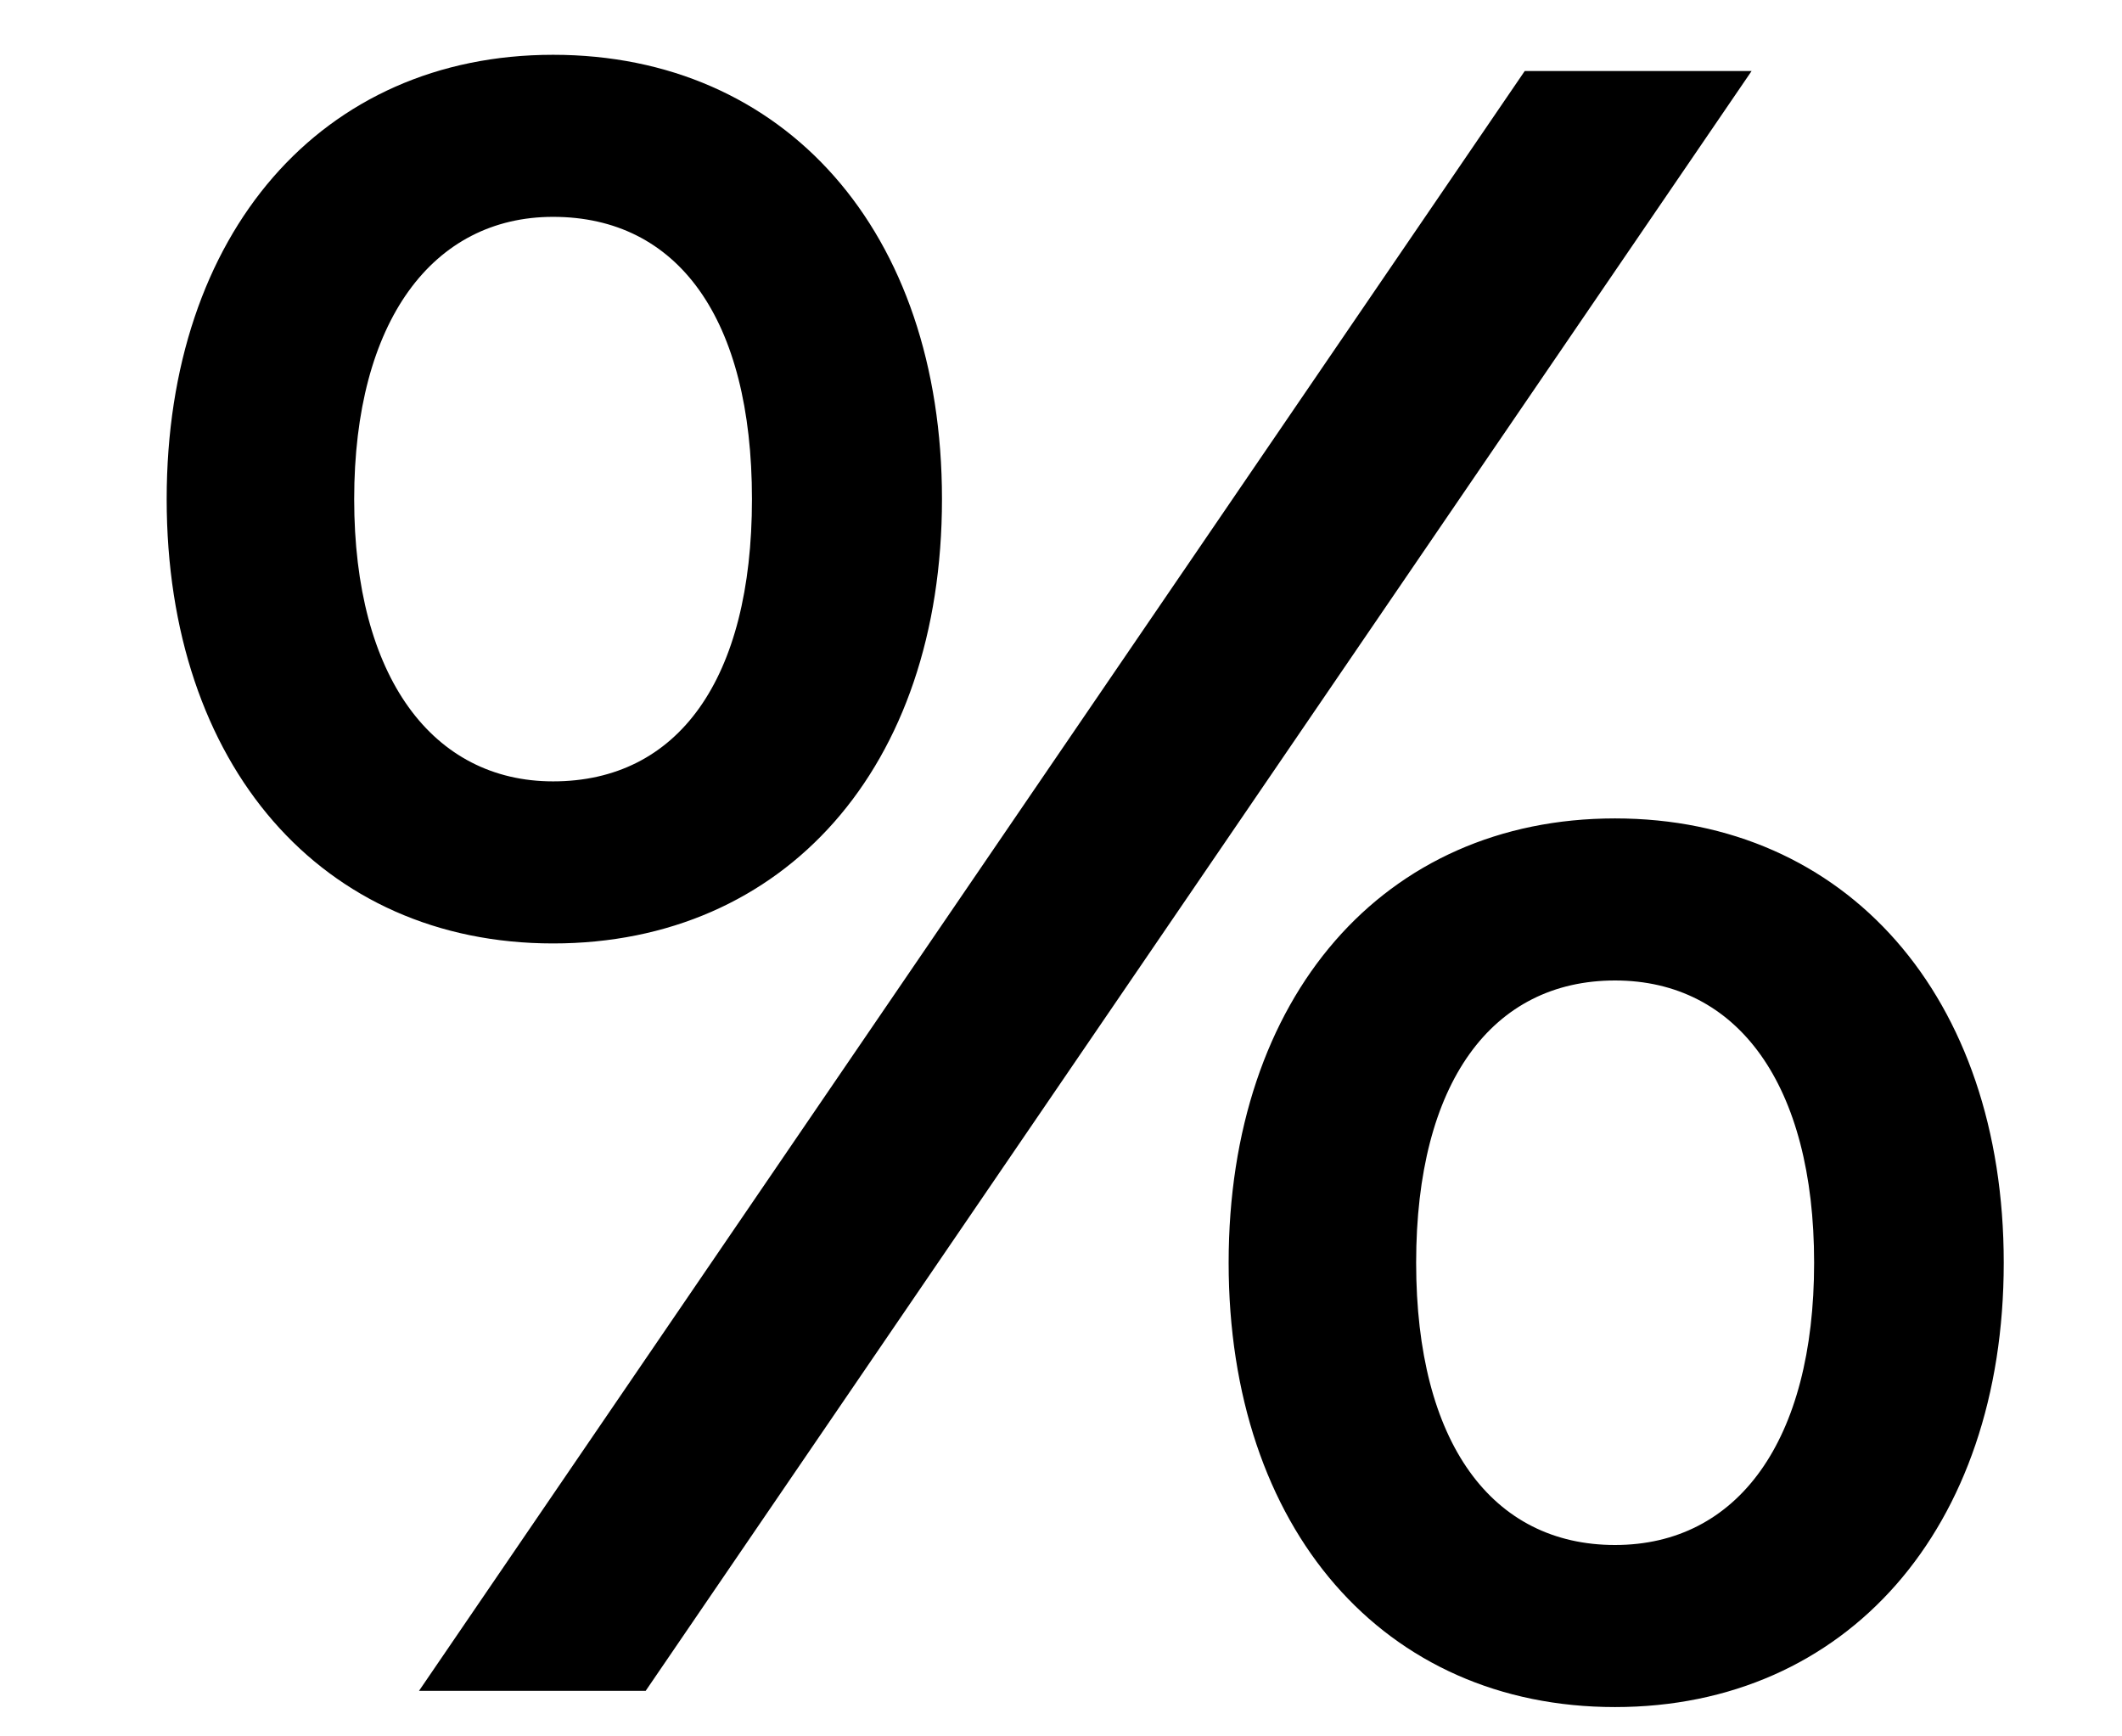 <?xml version="1.0" encoding="UTF-8"?><svg xmlns="http://www.w3.org/2000/svg" xmlns:xlink="http://www.w3.org/1999/xlink" xmlns:avocode="https://avocode.com/" id="SVGDoc9d2b1a57c87249299eb243fa4c285e8e" width="11px" height="9px" version="1.1" viewBox="0 0 11 9" aria-hidden="true"><defs><linearGradient class="cerosgradient" data-cerosgradient="true" id="CerosGradient_idcde2698a1" gradientUnits="userSpaceOnUse" x1="50%" y1="100%" x2="50%" y2="0%"><stop offset="0%" stop-color="#d1d1d1"/><stop offset="100%" stop-color="#d1d1d1"/></linearGradient><linearGradient/></defs><g><g><path d="M2.867,0.284c1.199,0 2.016,0.912 2.016,2.303c0,1.392 -0.817,2.303 -2.016,2.303c-1.199,0 -2.003,-0.924 -2.003,-2.303c0,-1.379 0.804,-2.303 2.003,-2.303zM2.867,1.124c-0.623,0 -1.031,0.54 -1.031,1.463c0,0.924 0.408,1.463 1.031,1.463c0.647,0 1.031,-0.527 1.031,-1.463c0,-0.936 -0.384,-1.463 -1.031,-1.463zM7.904,0.368h1.176l-5.733,8.396h-1.175zM8.372,4.242c1.199,0 2.015,0.924 2.015,2.303c0,1.379 -0.816,2.303 -2.015,2.303c-1.199,0 -2.003,-0.924 -2.003,-2.303c0,-1.379 0.804,-2.303 2.003,-2.303zM8.372,5.082c-0.636,0 -1.031,0.527 -1.031,1.463c0,0.936 0.395,1.463 1.031,1.463c0.636,0 1.032,-0.54 1.032,-1.463c0,-0.923 -0.396,-1.463 -1.032,-1.463z" fill="#000000" fill-opacity="1"/></g></g></svg>